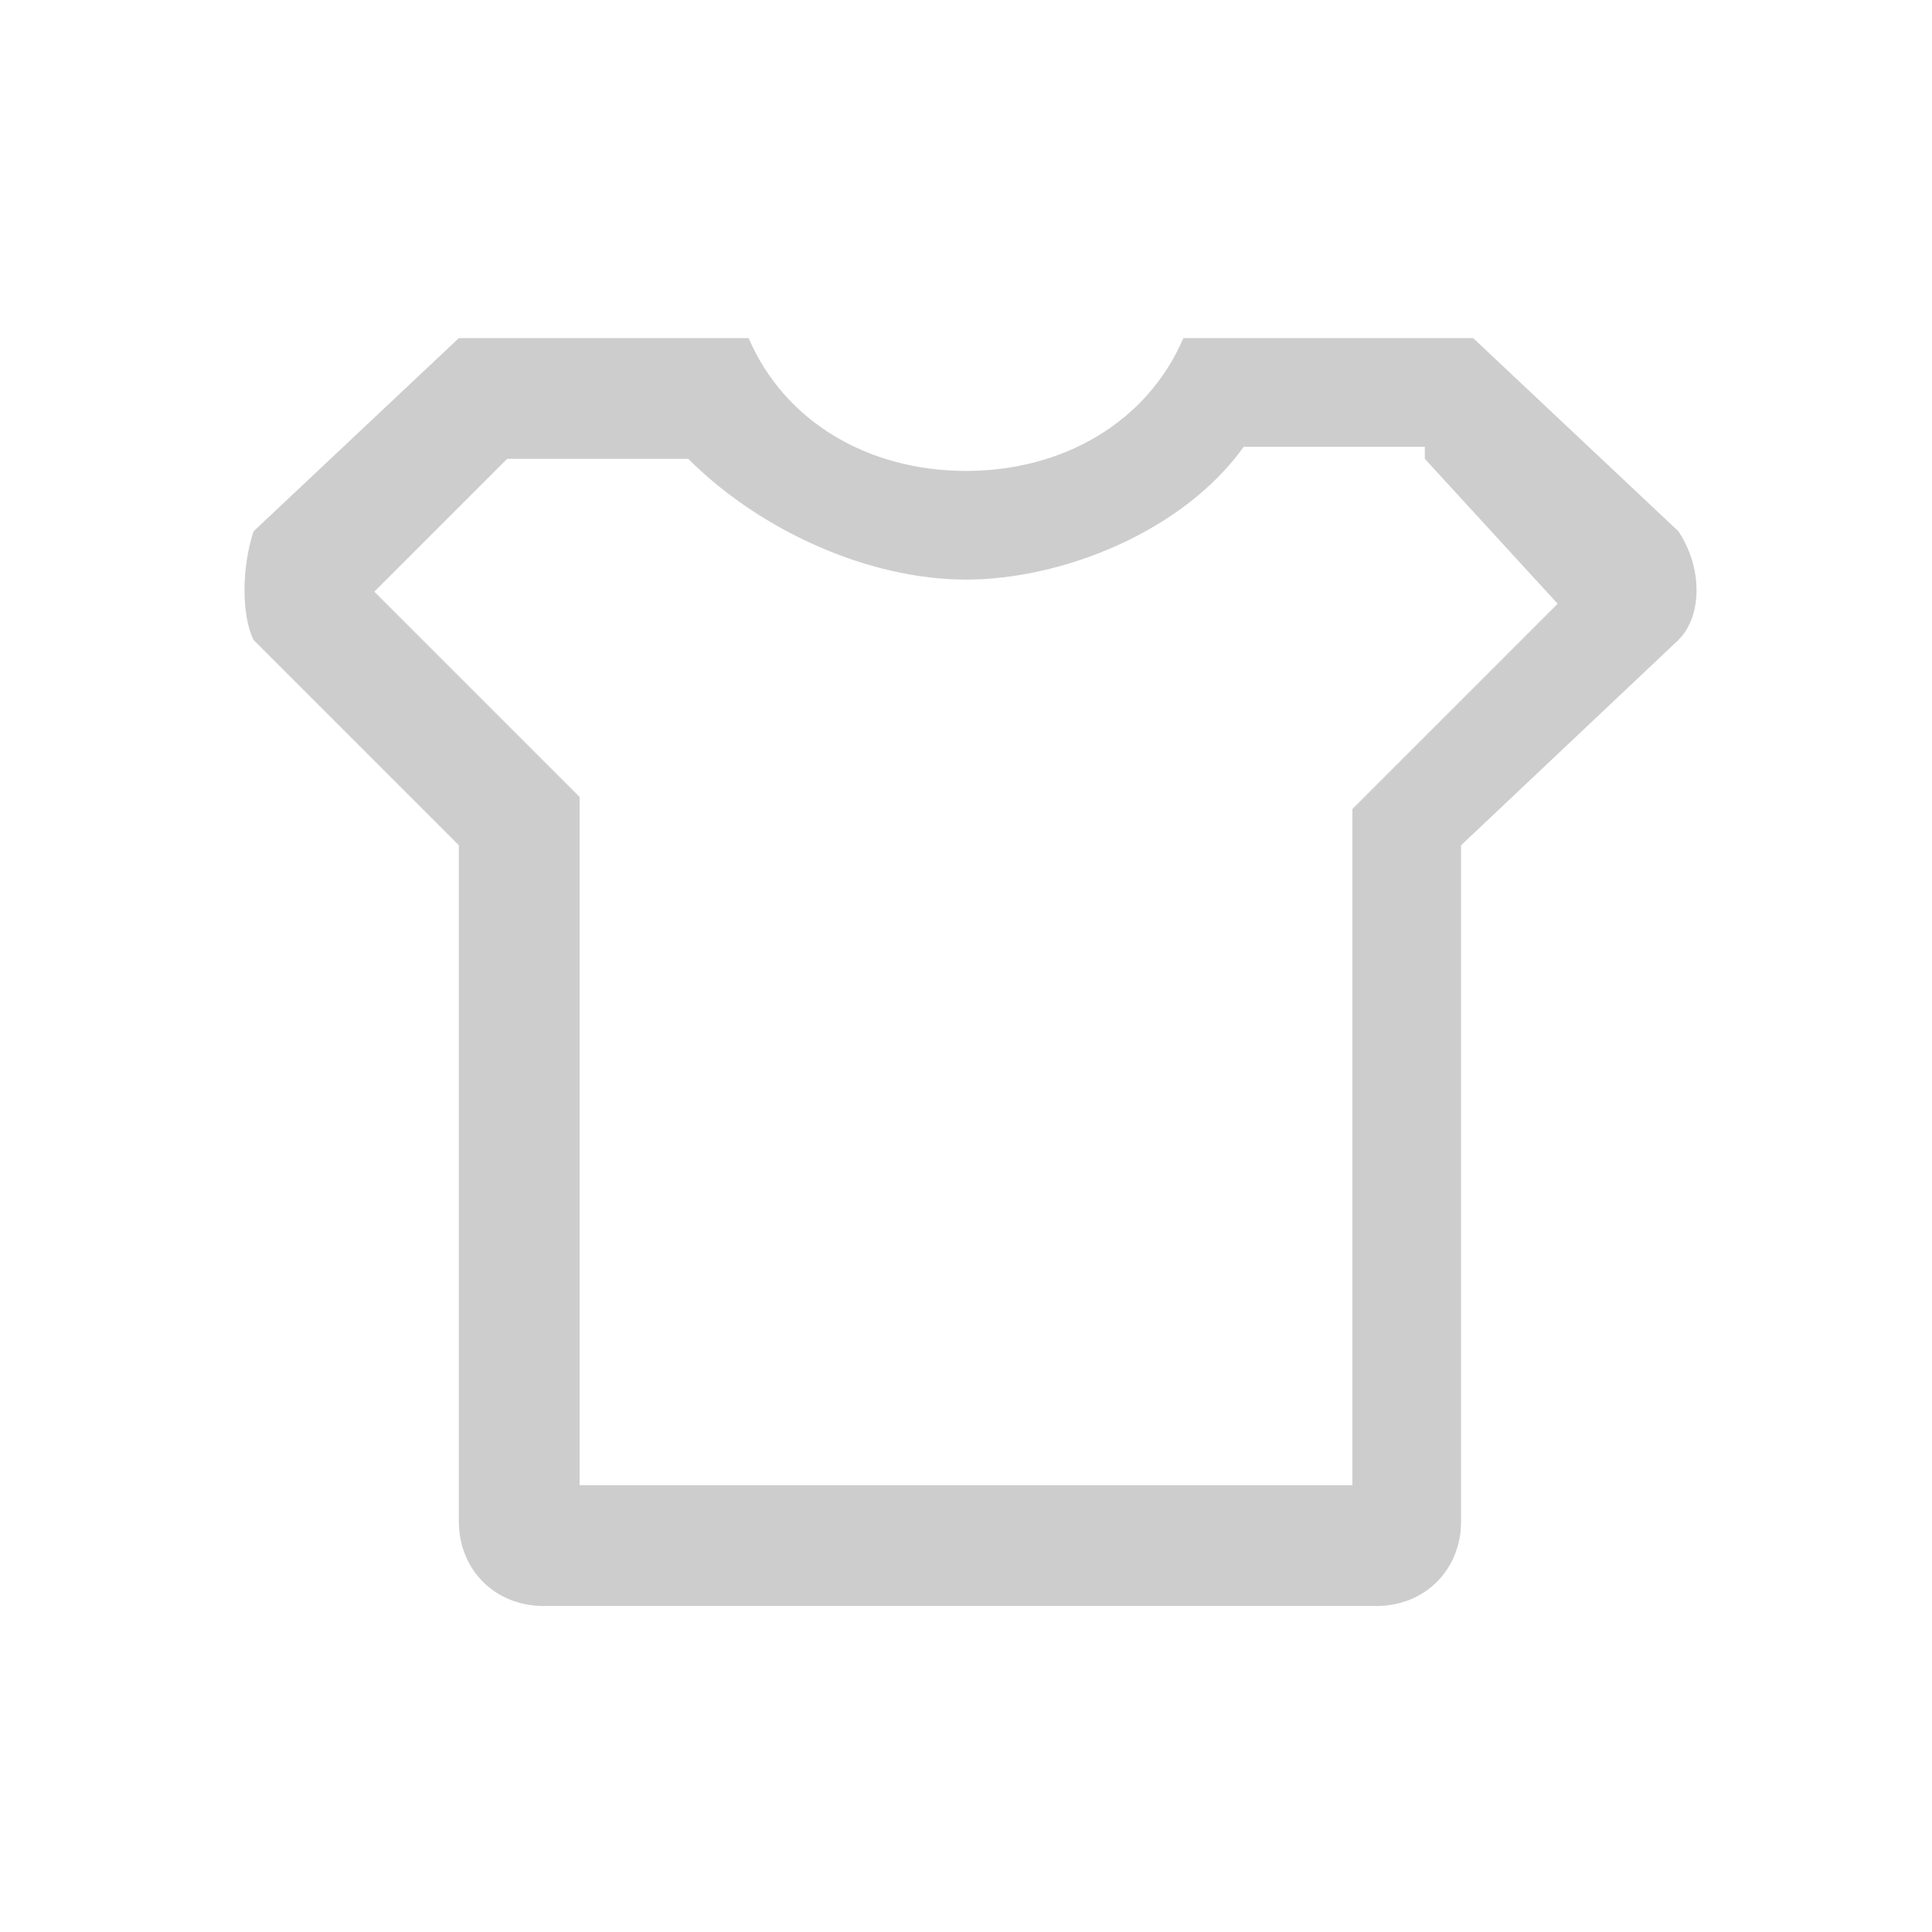 <?xml version="1.0" encoding="UTF-8" standalone="no"?> <svg xmlns="http://www.w3.org/2000/svg" xmlns:xlink="http://www.w3.org/1999/xlink" class="icon" viewBox="0 0 1024 1024" version="1.1" width="200" height="200"><defs><style type="text/css"></style></defs><path d="M755.2 243.2l70.4 76.8-89.6 89.6-19.2 19.2L716.8 448l0 339.2L307.2 787.2 307.2 448 307.2 422.4 288 403.2 198.4 313.6l70.4-70.4 96 0c38.4 38.4 96 64 147.2 64s115.2-25.6 147.2-70.4L755.2 236.8M780.8 179.2 627.2 179.2C608 224 563.2 249.6 512 249.6S416 224 396.8 179.2L243.2 179.2 134.4 281.6C128 300.8 128 326.4 134.4 339.2L243.2 448l0 358.4c0 25.6 19.2 44.8 44.8 44.8l441.6 0c25.6 0 44.8-19.2 44.8-44.8L774.4 448l115.2-108.8c12.8-12.8 12.8-38.4 0-57.6L780.8 179.2 780.8 179.2z" fill="#cdcdcd"></path></svg> 